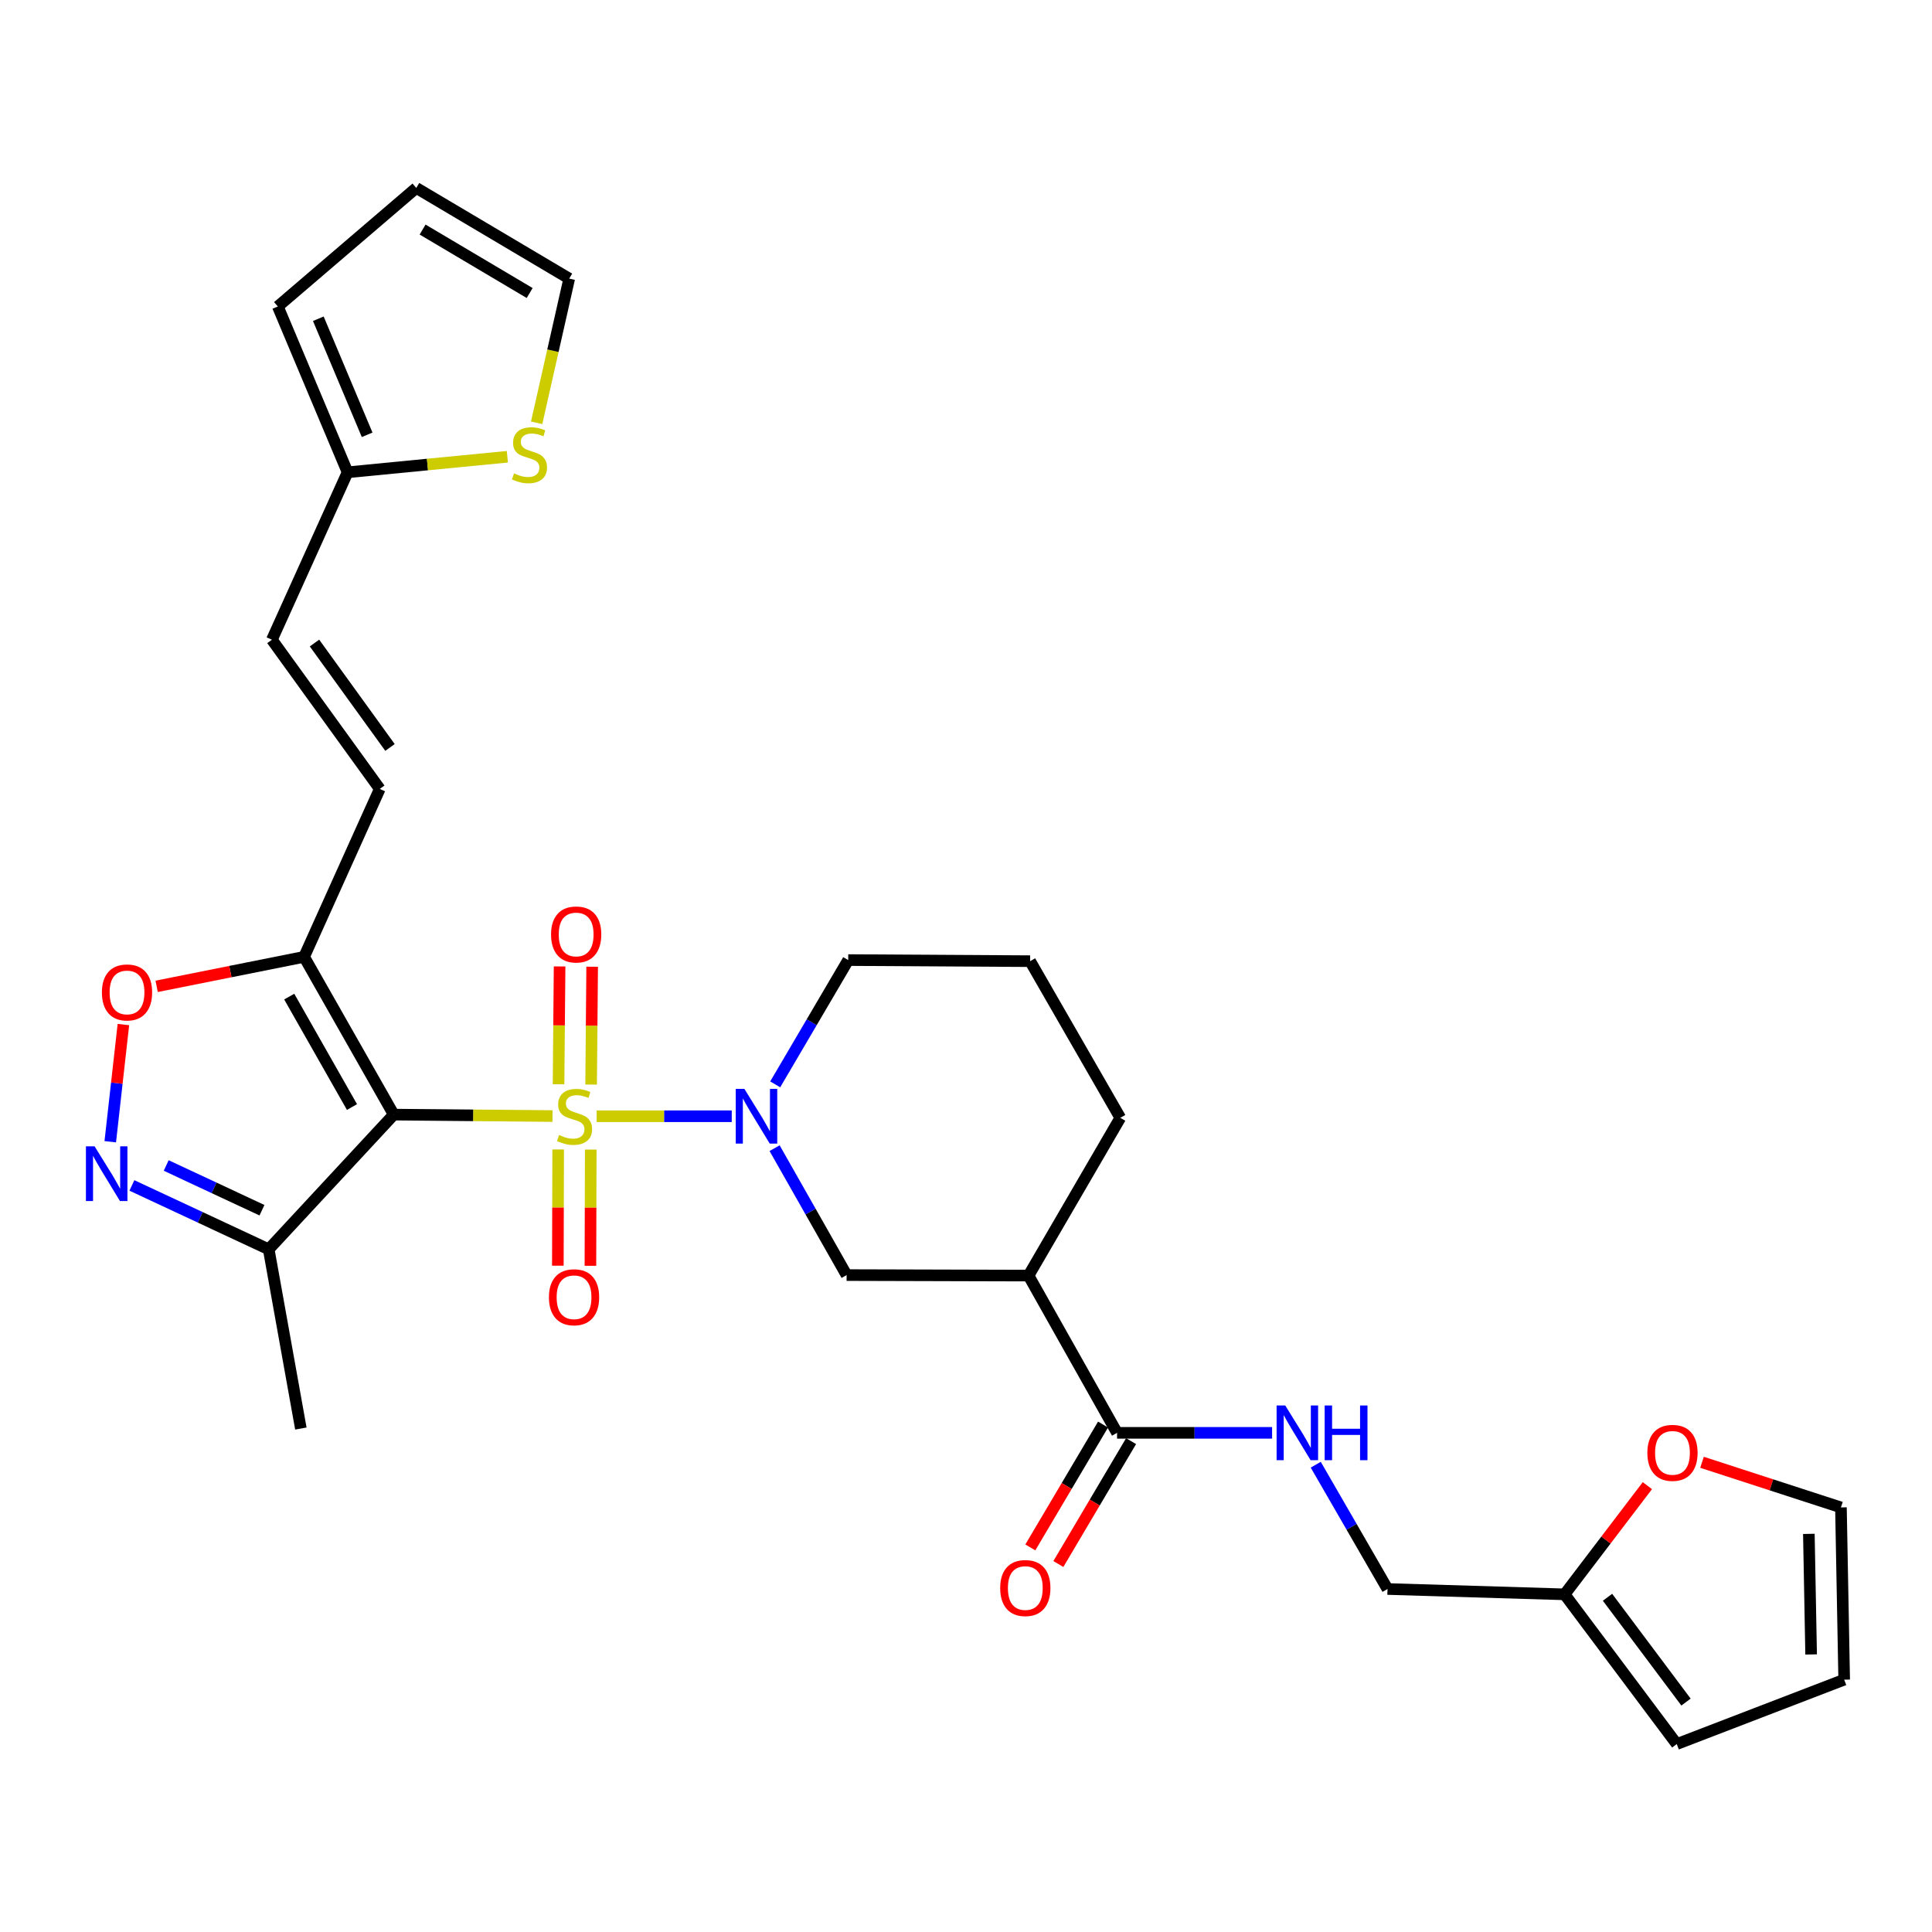 <?xml version='1.0' encoding='iso-8859-1'?>
<svg version='1.1' baseProfile='full'
              xmlns='http://www.w3.org/2000/svg'
                      xmlns:rdkit='http://www.rdkit.org/xml'
                      xmlns:xlink='http://www.w3.org/1999/xlink'
                  xml:space='preserve'
width='1000px' height='1000px' viewBox='0 0 1000 1000'>
<!-- END OF HEADER -->
<rect style='opacity:1.0;fill:#FFFFFF;stroke:none' width='1000' height='1000' x='0' y='0'> </rect>
<path class='bond-0' d='M 285.968,577.664 L 244.884,577.294' style='fill:none;fill-rule:evenodd;stroke:#CCCC00;stroke-width:6px;stroke-linecap:butt;stroke-linejoin:miter;stroke-opacity:1' />
<path class='bond-0' d='M 244.884,577.294 L 203.8,576.924' style='fill:none;fill-rule:evenodd;stroke:#000000;stroke-width:6px;stroke-linecap:butt;stroke-linejoin:miter;stroke-opacity:1' />
<path class='bond-1' d='M 308.822,577.767 L 343.785,577.767' style='fill:none;fill-rule:evenodd;stroke:#CCCC00;stroke-width:6px;stroke-linecap:butt;stroke-linejoin:miter;stroke-opacity:1' />
<path class='bond-1' d='M 343.785,577.767 L 378.748,577.767' style='fill:none;fill-rule:evenodd;stroke:#0000FF;stroke-width:6px;stroke-linecap:butt;stroke-linejoin:miter;stroke-opacity:1' />
<path class='bond-10' d='M 305.964,561.367 L 306.234,530.871' style='fill:none;fill-rule:evenodd;stroke:#CCCC00;stroke-width:6px;stroke-linecap:butt;stroke-linejoin:miter;stroke-opacity:1' />
<path class='bond-10' d='M 306.234,530.871 L 306.504,500.375' style='fill:none;fill-rule:evenodd;stroke:#FF0000;stroke-width:6px;stroke-linecap:butt;stroke-linejoin:miter;stroke-opacity:1' />
<path class='bond-10' d='M 289.104,561.218 L 289.374,530.722' style='fill:none;fill-rule:evenodd;stroke:#CCCC00;stroke-width:6px;stroke-linecap:butt;stroke-linejoin:miter;stroke-opacity:1' />
<path class='bond-10' d='M 289.374,530.722 L 289.644,500.226' style='fill:none;fill-rule:evenodd;stroke:#FF0000;stroke-width:6px;stroke-linecap:butt;stroke-linejoin:miter;stroke-opacity:1' />
<path class='bond-11' d='M 288.909,594.963 L 288.825,625.042' style='fill:none;fill-rule:evenodd;stroke:#CCCC00;stroke-width:6px;stroke-linecap:butt;stroke-linejoin:miter;stroke-opacity:1' />
<path class='bond-11' d='M 288.825,625.042 L 288.741,655.12' style='fill:none;fill-rule:evenodd;stroke:#FF0000;stroke-width:6px;stroke-linecap:butt;stroke-linejoin:miter;stroke-opacity:1' />
<path class='bond-11' d='M 305.77,595.01 L 305.686,625.089' style='fill:none;fill-rule:evenodd;stroke:#CCCC00;stroke-width:6px;stroke-linecap:butt;stroke-linejoin:miter;stroke-opacity:1' />
<path class='bond-11' d='M 305.686,625.089 L 305.602,655.167' style='fill:none;fill-rule:evenodd;stroke:#FF0000;stroke-width:6px;stroke-linecap:butt;stroke-linejoin:miter;stroke-opacity:1' />
<path class='bond-2' d='M 203.8,576.924 L 157.404,495.26' style='fill:none;fill-rule:evenodd;stroke:#000000;stroke-width:6px;stroke-linecap:butt;stroke-linejoin:miter;stroke-opacity:1' />
<path class='bond-2' d='M 182.18,573.003 L 149.703,515.839' style='fill:none;fill-rule:evenodd;stroke:#000000;stroke-width:6px;stroke-linecap:butt;stroke-linejoin:miter;stroke-opacity:1' />
<path class='bond-4' d='M 203.8,576.924 L 139.082,646.644' style='fill:none;fill-rule:evenodd;stroke:#000000;stroke-width:6px;stroke-linecap:butt;stroke-linejoin:miter;stroke-opacity:1' />
<path class='bond-8' d='M 400.932,594.29 L 419.569,627.136' style='fill:none;fill-rule:evenodd;stroke:#0000FF;stroke-width:6px;stroke-linecap:butt;stroke-linejoin:miter;stroke-opacity:1' />
<path class='bond-8' d='M 419.569,627.136 L 438.205,659.983' style='fill:none;fill-rule:evenodd;stroke:#000000;stroke-width:6px;stroke-linecap:butt;stroke-linejoin:miter;stroke-opacity:1' />
<path class='bond-26' d='M 401.249,561.263 L 420.14,529.1' style='fill:none;fill-rule:evenodd;stroke:#0000FF;stroke-width:6px;stroke-linecap:butt;stroke-linejoin:miter;stroke-opacity:1' />
<path class='bond-26' d='M 420.14,529.1 L 439.03,496.937' style='fill:none;fill-rule:evenodd;stroke:#000000;stroke-width:6px;stroke-linecap:butt;stroke-linejoin:miter;stroke-opacity:1' />
<path class='bond-5' d='M 157.404,495.26 L 119.243,502.896' style='fill:none;fill-rule:evenodd;stroke:#000000;stroke-width:6px;stroke-linecap:butt;stroke-linejoin:miter;stroke-opacity:1' />
<path class='bond-5' d='M 119.243,502.896 L 81.083,510.532' style='fill:none;fill-rule:evenodd;stroke:#FF0000;stroke-width:6px;stroke-linecap:butt;stroke-linejoin:miter;stroke-opacity:1' />
<path class='bond-9' d='M 157.404,495.26 L 196.568,408.342' style='fill:none;fill-rule:evenodd;stroke:#000000;stroke-width:6px;stroke-linecap:butt;stroke-linejoin:miter;stroke-opacity:1' />
<path class='bond-3' d='M 68.271,613.576 L 103.676,630.11' style='fill:none;fill-rule:evenodd;stroke:#0000FF;stroke-width:6px;stroke-linecap:butt;stroke-linejoin:miter;stroke-opacity:1' />
<path class='bond-3' d='M 103.676,630.11 L 139.082,646.644' style='fill:none;fill-rule:evenodd;stroke:#000000;stroke-width:6px;stroke-linecap:butt;stroke-linejoin:miter;stroke-opacity:1' />
<path class='bond-3' d='M 86.027,603.259 L 110.811,614.833' style='fill:none;fill-rule:evenodd;stroke:#0000FF;stroke-width:6px;stroke-linecap:butt;stroke-linejoin:miter;stroke-opacity:1' />
<path class='bond-3' d='M 110.811,614.833 L 135.595,626.406' style='fill:none;fill-rule:evenodd;stroke:#000000;stroke-width:6px;stroke-linecap:butt;stroke-linejoin:miter;stroke-opacity:1' />
<path class='bond-30' d='M 57.07,590.958 L 60.471,560.633' style='fill:none;fill-rule:evenodd;stroke:#0000FF;stroke-width:6px;stroke-linecap:butt;stroke-linejoin:miter;stroke-opacity:1' />
<path class='bond-30' d='M 60.471,560.633 L 63.872,530.307' style='fill:none;fill-rule:evenodd;stroke:#FF0000;stroke-width:6px;stroke-linecap:butt;stroke-linejoin:miter;stroke-opacity:1' />
<path class='bond-28' d='M 139.082,646.644 L 155.727,739.407' style='fill:none;fill-rule:evenodd;stroke:#000000;stroke-width:6px;stroke-linecap:butt;stroke-linejoin:miter;stroke-opacity:1' />
<path class='bond-6' d='M 532.365,660.245 L 438.205,659.983' style='fill:none;fill-rule:evenodd;stroke:#000000;stroke-width:6px;stroke-linecap:butt;stroke-linejoin:miter;stroke-opacity:1' />
<path class='bond-7' d='M 532.365,660.245 L 578.189,741.637' style='fill:none;fill-rule:evenodd;stroke:#000000;stroke-width:6px;stroke-linecap:butt;stroke-linejoin:miter;stroke-opacity:1' />
<path class='bond-31' d='M 532.365,660.245 L 579.866,578.591' style='fill:none;fill-rule:evenodd;stroke:#000000;stroke-width:6px;stroke-linecap:butt;stroke-linejoin:miter;stroke-opacity:1' />
<path class='bond-14' d='M 578.189,741.637 L 618.311,741.637' style='fill:none;fill-rule:evenodd;stroke:#000000;stroke-width:6px;stroke-linecap:butt;stroke-linejoin:miter;stroke-opacity:1' />
<path class='bond-14' d='M 618.311,741.637 L 658.433,741.637' style='fill:none;fill-rule:evenodd;stroke:#0000FF;stroke-width:6px;stroke-linecap:butt;stroke-linejoin:miter;stroke-opacity:1' />
<path class='bond-19' d='M 570.934,737.343 L 552.115,769.142' style='fill:none;fill-rule:evenodd;stroke:#000000;stroke-width:6px;stroke-linecap:butt;stroke-linejoin:miter;stroke-opacity:1' />
<path class='bond-19' d='M 552.115,769.142 L 533.296,800.941' style='fill:none;fill-rule:evenodd;stroke:#FF0000;stroke-width:6px;stroke-linecap:butt;stroke-linejoin:miter;stroke-opacity:1' />
<path class='bond-19' d='M 585.444,745.931 L 566.626,777.729' style='fill:none;fill-rule:evenodd;stroke:#000000;stroke-width:6px;stroke-linecap:butt;stroke-linejoin:miter;stroke-opacity:1' />
<path class='bond-19' d='M 566.626,777.729 L 547.807,809.528' style='fill:none;fill-rule:evenodd;stroke:#FF0000;stroke-width:6px;stroke-linecap:butt;stroke-linejoin:miter;stroke-opacity:1' />
<path class='bond-13' d='M 196.568,408.342 L 140.74,331.128' style='fill:none;fill-rule:evenodd;stroke:#000000;stroke-width:6px;stroke-linecap:butt;stroke-linejoin:miter;stroke-opacity:1' />
<path class='bond-13' d='M 201.858,386.88 L 162.778,332.831' style='fill:none;fill-rule:evenodd;stroke:#000000;stroke-width:6px;stroke-linecap:butt;stroke-linejoin:miter;stroke-opacity:1' />
<path class='bond-12' d='M 179.904,244.462 L 140.74,331.128' style='fill:none;fill-rule:evenodd;stroke:#000000;stroke-width:6px;stroke-linecap:butt;stroke-linejoin:miter;stroke-opacity:1' />
<path class='bond-15' d='M 179.904,244.462 L 221.257,240.438' style='fill:none;fill-rule:evenodd;stroke:#000000;stroke-width:6px;stroke-linecap:butt;stroke-linejoin:miter;stroke-opacity:1' />
<path class='bond-15' d='M 221.257,240.438 L 262.609,236.415' style='fill:none;fill-rule:evenodd;stroke:#CCCC00;stroke-width:6px;stroke-linecap:butt;stroke-linejoin:miter;stroke-opacity:1' />
<path class='bond-20' d='M 179.904,244.462 L 143.803,158.64' style='fill:none;fill-rule:evenodd;stroke:#000000;stroke-width:6px;stroke-linecap:butt;stroke-linejoin:miter;stroke-opacity:1' />
<path class='bond-20' d='M 190.031,225.051 L 164.76,164.975' style='fill:none;fill-rule:evenodd;stroke:#000000;stroke-width:6px;stroke-linecap:butt;stroke-linejoin:miter;stroke-opacity:1' />
<path class='bond-25' d='M 681.028,758.13 L 699.6,790.298' style='fill:none;fill-rule:evenodd;stroke:#0000FF;stroke-width:6px;stroke-linecap:butt;stroke-linejoin:miter;stroke-opacity:1' />
<path class='bond-25' d='M 699.6,790.298 L 718.173,822.467' style='fill:none;fill-rule:evenodd;stroke:#000000;stroke-width:6px;stroke-linecap:butt;stroke-linejoin:miter;stroke-opacity:1' />
<path class='bond-18' d='M 277.77,218.846 L 286.197,181.526' style='fill:none;fill-rule:evenodd;stroke:#CCCC00;stroke-width:6px;stroke-linecap:butt;stroke-linejoin:miter;stroke-opacity:1' />
<path class='bond-18' d='M 286.197,181.526 L 294.625,144.205' style='fill:none;fill-rule:evenodd;stroke:#000000;stroke-width:6px;stroke-linecap:butt;stroke-linejoin:miter;stroke-opacity:1' />
<path class='bond-16' d='M 809.841,825.23 L 718.173,822.467' style='fill:none;fill-rule:evenodd;stroke:#000000;stroke-width:6px;stroke-linecap:butt;stroke-linejoin:miter;stroke-opacity:1' />
<path class='bond-17' d='M 809.841,825.23 L 831.258,797.103' style='fill:none;fill-rule:evenodd;stroke:#000000;stroke-width:6px;stroke-linecap:butt;stroke-linejoin:miter;stroke-opacity:1' />
<path class='bond-17' d='M 831.258,797.103 L 852.676,768.977' style='fill:none;fill-rule:evenodd;stroke:#FF0000;stroke-width:6px;stroke-linecap:butt;stroke-linejoin:miter;stroke-opacity:1' />
<path class='bond-21' d='M 809.841,825.23 L 867.889,902.725' style='fill:none;fill-rule:evenodd;stroke:#000000;stroke-width:6px;stroke-linecap:butt;stroke-linejoin:miter;stroke-opacity:1' />
<path class='bond-21' d='M 832.043,826.746 L 872.677,880.992' style='fill:none;fill-rule:evenodd;stroke:#000000;stroke-width:6px;stroke-linecap:butt;stroke-linejoin:miter;stroke-opacity:1' />
<path class='bond-22' d='M 880.961,756.88 L 916.915,768.56' style='fill:none;fill-rule:evenodd;stroke:#FF0000;stroke-width:6px;stroke-linecap:butt;stroke-linejoin:miter;stroke-opacity:1' />
<path class='bond-22' d='M 916.915,768.56 L 952.869,780.239' style='fill:none;fill-rule:evenodd;stroke:#000000;stroke-width:6px;stroke-linecap:butt;stroke-linejoin:miter;stroke-opacity:1' />
<path class='bond-32' d='M 294.625,144.205 L 215.462,97.275' style='fill:none;fill-rule:evenodd;stroke:#000000;stroke-width:6px;stroke-linecap:butt;stroke-linejoin:miter;stroke-opacity:1' />
<path class='bond-32' d='M 274.152,151.669 L 218.738,118.818' style='fill:none;fill-rule:evenodd;stroke:#000000;stroke-width:6px;stroke-linecap:butt;stroke-linejoin:miter;stroke-opacity:1' />
<path class='bond-23' d='M 143.803,158.64 L 215.462,97.275' style='fill:none;fill-rule:evenodd;stroke:#000000;stroke-width:6px;stroke-linecap:butt;stroke-linejoin:miter;stroke-opacity:1' />
<path class='bond-24' d='M 867.889,902.725 L 954.545,869.396' style='fill:none;fill-rule:evenodd;stroke:#000000;stroke-width:6px;stroke-linecap:butt;stroke-linejoin:miter;stroke-opacity:1' />
<path class='bond-33' d='M 952.869,780.239 L 954.545,869.396' style='fill:none;fill-rule:evenodd;stroke:#000000;stroke-width:6px;stroke-linecap:butt;stroke-linejoin:miter;stroke-opacity:1' />
<path class='bond-33' d='M 936.262,793.93 L 937.436,856.34' style='fill:none;fill-rule:evenodd;stroke:#000000;stroke-width:6px;stroke-linecap:butt;stroke-linejoin:miter;stroke-opacity:1' />
<path class='bond-29' d='M 439.03,496.937 L 533.198,497.499' style='fill:none;fill-rule:evenodd;stroke:#000000;stroke-width:6px;stroke-linecap:butt;stroke-linejoin:miter;stroke-opacity:1' />
<path class='bond-27' d='M 579.866,578.591 L 533.198,497.499' style='fill:none;fill-rule:evenodd;stroke:#000000;stroke-width:6px;stroke-linecap:butt;stroke-linejoin:miter;stroke-opacity:1' />
<path  class='atom-0' d='M 289.388 587.487
Q 289.708 587.607, 291.028 588.167
Q 292.348 588.727, 293.788 589.087
Q 295.268 589.407, 296.708 589.407
Q 299.388 589.407, 300.948 588.127
Q 302.508 586.807, 302.508 584.527
Q 302.508 582.967, 301.708 582.007
Q 300.948 581.047, 299.748 580.527
Q 298.548 580.007, 296.548 579.407
Q 294.028 578.647, 292.508 577.927
Q 291.028 577.207, 289.948 575.687
Q 288.908 574.167, 288.908 571.607
Q 288.908 568.047, 291.308 565.847
Q 293.748 563.647, 298.548 563.647
Q 301.828 563.647, 305.548 565.207
L 304.628 568.287
Q 301.228 566.887, 298.668 566.887
Q 295.908 566.887, 294.388 568.047
Q 292.868 569.167, 292.908 571.127
Q 292.908 572.647, 293.668 573.567
Q 294.468 574.487, 295.588 575.007
Q 296.748 575.527, 298.668 576.127
Q 301.228 576.927, 302.748 577.727
Q 304.268 578.527, 305.348 580.167
Q 306.468 581.767, 306.468 584.527
Q 306.468 588.447, 303.828 590.567
Q 301.228 592.647, 296.868 592.647
Q 294.348 592.647, 292.428 592.087
Q 290.548 591.567, 288.308 590.647
L 289.388 587.487
' fill='#CCCC00'/>
<path  class='atom-2' d='M 385.297 563.607
L 394.577 578.607
Q 395.497 580.087, 396.977 582.767
Q 398.457 585.447, 398.537 585.607
L 398.537 563.607
L 402.297 563.607
L 402.297 591.927
L 398.417 591.927
L 388.457 575.527
Q 387.297 573.607, 386.057 571.407
Q 384.857 569.207, 384.497 568.527
L 384.497 591.927
L 380.817 591.927
L 380.817 563.607
L 385.297 563.607
' fill='#0000FF'/>
<path  class='atom-4' d='M 48.957 593.32
L 58.237 608.32
Q 59.157 609.8, 60.637 612.48
Q 62.117 615.16, 62.197 615.32
L 62.197 593.32
L 65.957 593.32
L 65.957 621.64
L 62.077 621.64
L 52.117 605.24
Q 50.957 603.32, 49.717 601.12
Q 48.517 598.92, 48.157 598.24
L 48.157 621.64
L 44.477 621.64
L 44.477 593.32
L 48.957 593.32
' fill='#0000FF'/>
<path  class='atom-6' d='M 52.746 513.681
Q 52.746 506.881, 56.106 503.081
Q 59.466 499.281, 65.746 499.281
Q 72.026 499.281, 75.386 503.081
Q 78.746 506.881, 78.746 513.681
Q 78.746 520.561, 75.346 524.481
Q 71.946 528.361, 65.746 528.361
Q 59.506 528.361, 56.106 524.481
Q 52.746 520.601, 52.746 513.681
M 65.746 525.161
Q 70.066 525.161, 72.386 522.281
Q 74.746 519.361, 74.746 513.681
Q 74.746 508.121, 72.386 505.321
Q 70.066 502.481, 65.746 502.481
Q 61.426 502.481, 59.066 505.281
Q 56.746 508.081, 56.746 513.681
Q 56.746 519.401, 59.066 522.281
Q 61.426 525.161, 65.746 525.161
' fill='#FF0000'/>
<path  class='atom-11' d='M 285.222 483.678
Q 285.222 476.878, 288.582 473.078
Q 291.942 469.278, 298.222 469.278
Q 304.502 469.278, 307.862 473.078
Q 311.222 476.878, 311.222 483.678
Q 311.222 490.558, 307.822 494.478
Q 304.422 498.358, 298.222 498.358
Q 291.982 498.358, 288.582 494.478
Q 285.222 490.598, 285.222 483.678
M 298.222 495.158
Q 302.542 495.158, 304.862 492.278
Q 307.222 489.358, 307.222 483.678
Q 307.222 478.118, 304.862 475.318
Q 302.542 472.478, 298.222 472.478
Q 293.902 472.478, 291.542 475.278
Q 289.222 478.078, 289.222 483.678
Q 289.222 489.398, 291.542 492.278
Q 293.902 495.158, 298.222 495.158
' fill='#FF0000'/>
<path  class='atom-12' d='M 284.126 671.453
Q 284.126 664.653, 287.486 660.853
Q 290.846 657.053, 297.126 657.053
Q 303.406 657.053, 306.766 660.853
Q 310.126 664.653, 310.126 671.453
Q 310.126 678.333, 306.726 682.253
Q 303.326 686.133, 297.126 686.133
Q 290.886 686.133, 287.486 682.253
Q 284.126 678.373, 284.126 671.453
M 297.126 682.933
Q 301.446 682.933, 303.766 680.053
Q 306.126 677.133, 306.126 671.453
Q 306.126 665.893, 303.766 663.093
Q 301.446 660.253, 297.126 660.253
Q 292.806 660.253, 290.446 663.053
Q 288.126 665.853, 288.126 671.453
Q 288.126 677.173, 290.446 680.053
Q 292.806 682.933, 297.126 682.933
' fill='#FF0000'/>
<path  class='atom-15' d='M 665.245 727.477
L 674.525 742.477
Q 675.445 743.957, 676.925 746.637
Q 678.405 749.317, 678.485 749.477
L 678.485 727.477
L 682.245 727.477
L 682.245 755.797
L 678.365 755.797
L 668.405 739.397
Q 667.245 737.477, 666.005 735.277
Q 664.805 733.077, 664.445 732.397
L 664.445 755.797
L 660.765 755.797
L 660.765 727.477
L 665.245 727.477
' fill='#0000FF'/>
<path  class='atom-15' d='M 685.645 727.477
L 689.485 727.477
L 689.485 739.517
L 703.965 739.517
L 703.965 727.477
L 707.805 727.477
L 707.805 755.797
L 703.965 755.797
L 703.965 742.717
L 689.485 742.717
L 689.485 755.797
L 685.645 755.797
L 685.645 727.477
' fill='#0000FF'/>
<path  class='atom-16' d='M 266.054 245.021
Q 266.374 245.141, 267.694 245.701
Q 269.014 246.261, 270.454 246.621
Q 271.934 246.941, 273.374 246.941
Q 276.054 246.941, 277.614 245.661
Q 279.174 244.341, 279.174 242.061
Q 279.174 240.501, 278.374 239.541
Q 277.614 238.581, 276.414 238.061
Q 275.214 237.541, 273.214 236.941
Q 270.694 236.181, 269.174 235.461
Q 267.694 234.741, 266.614 233.221
Q 265.574 231.701, 265.574 229.141
Q 265.574 225.581, 267.974 223.381
Q 270.414 221.181, 275.214 221.181
Q 278.494 221.181, 282.214 222.741
L 281.294 225.821
Q 277.894 224.421, 275.334 224.421
Q 272.574 224.421, 271.054 225.581
Q 269.534 226.701, 269.574 228.661
Q 269.574 230.181, 270.334 231.101
Q 271.134 232.021, 272.254 232.541
Q 273.414 233.061, 275.334 233.661
Q 277.894 234.461, 279.414 235.261
Q 280.934 236.061, 282.014 237.701
Q 283.134 239.301, 283.134 242.061
Q 283.134 245.981, 280.494 248.101
Q 277.894 250.181, 273.534 250.181
Q 271.014 250.181, 269.094 249.621
Q 267.214 249.101, 264.974 248.181
L 266.054 245.021
' fill='#CCCC00'/>
<path  class='atom-18' d='M 852.669 751.993
Q 852.669 745.193, 856.029 741.393
Q 859.389 737.593, 865.669 737.593
Q 871.949 737.593, 875.309 741.393
Q 878.669 745.193, 878.669 751.993
Q 878.669 758.873, 875.269 762.793
Q 871.869 766.673, 865.669 766.673
Q 859.429 766.673, 856.029 762.793
Q 852.669 758.913, 852.669 751.993
M 865.669 763.473
Q 869.989 763.473, 872.309 760.593
Q 874.669 757.673, 874.669 751.993
Q 874.669 746.433, 872.309 743.633
Q 869.989 740.793, 865.669 740.793
Q 861.349 740.793, 858.989 743.593
Q 856.669 746.393, 856.669 751.993
Q 856.669 757.713, 858.989 760.593
Q 861.349 763.473, 865.669 763.473
' fill='#FF0000'/>
<path  class='atom-20' d='M 517.697 821.966
Q 517.697 815.166, 521.057 811.366
Q 524.417 807.566, 530.697 807.566
Q 536.977 807.566, 540.337 811.366
Q 543.697 815.166, 543.697 821.966
Q 543.697 828.846, 540.297 832.766
Q 536.897 836.646, 530.697 836.646
Q 524.457 836.646, 521.057 832.766
Q 517.697 828.886, 517.697 821.966
M 530.697 833.446
Q 535.017 833.446, 537.337 830.566
Q 539.697 827.646, 539.697 821.966
Q 539.697 816.406, 537.337 813.606
Q 535.017 810.766, 530.697 810.766
Q 526.377 810.766, 524.017 813.566
Q 521.697 816.366, 521.697 821.966
Q 521.697 827.686, 524.017 830.566
Q 526.377 833.446, 530.697 833.446
' fill='#FF0000'/>
</svg>
